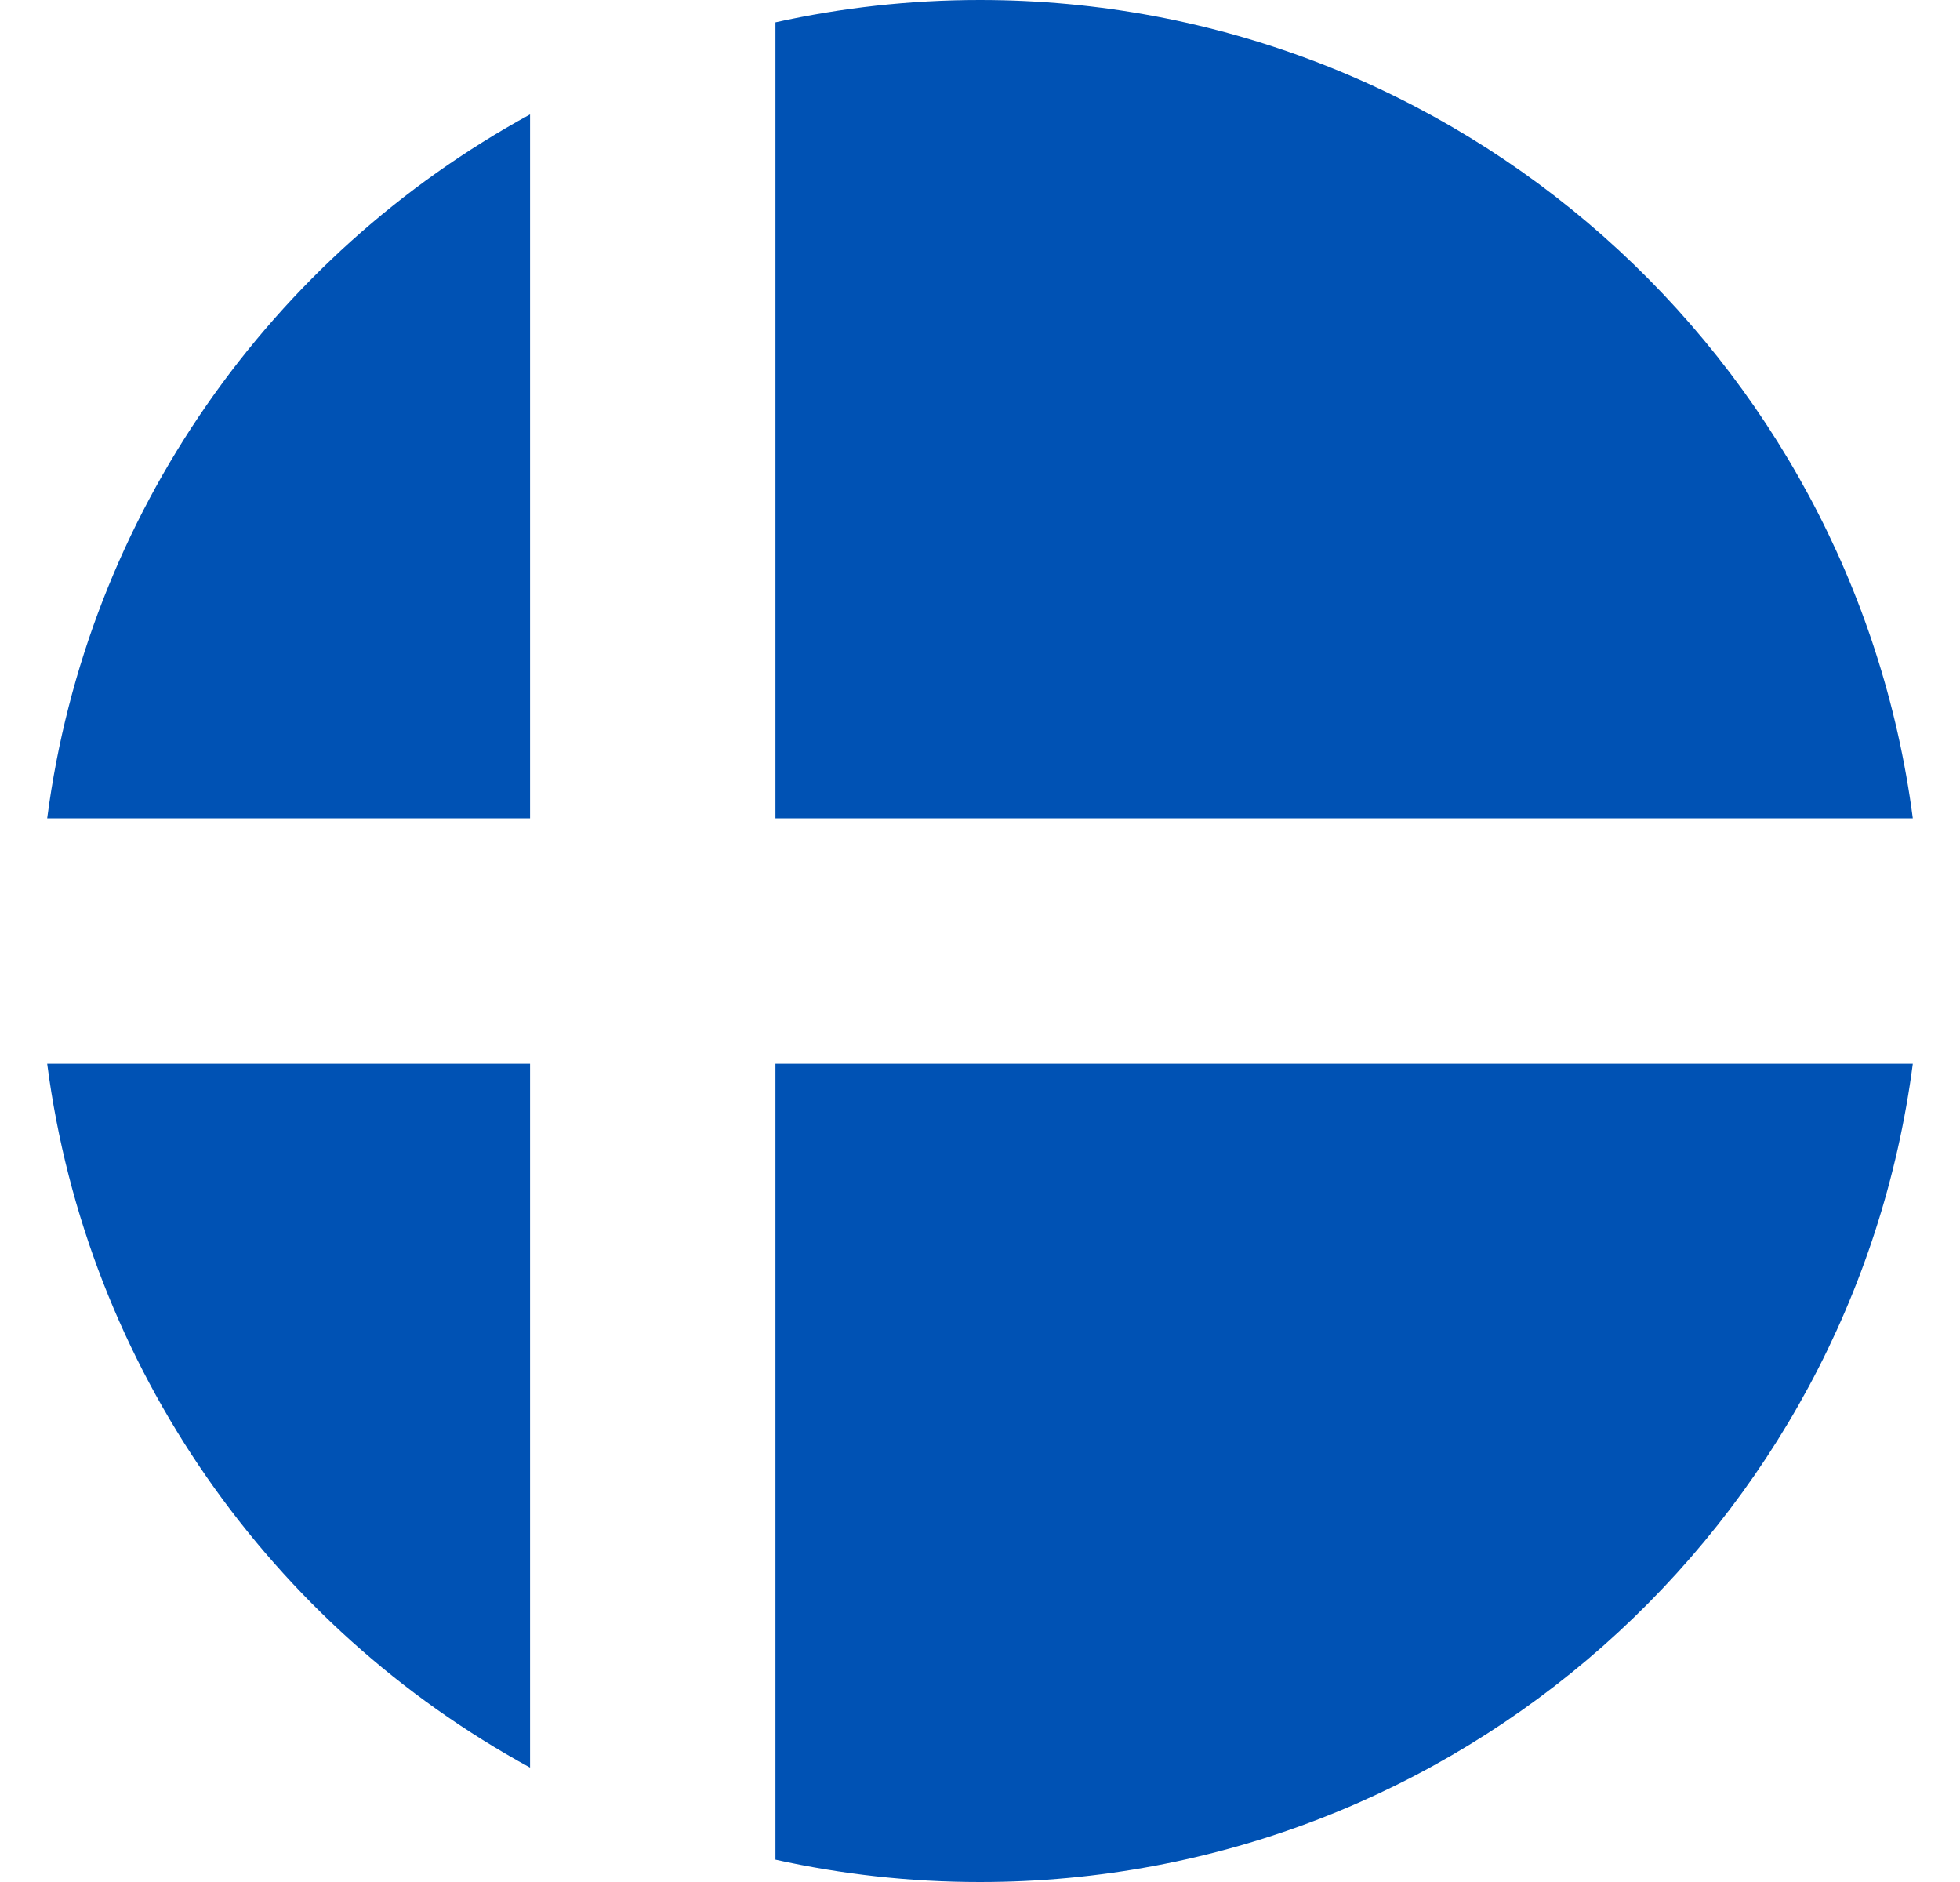 <svg xmlns="http://www.w3.org/2000/svg" width="25" height="24" viewBox="0 0 25 24" fill="none"><path d="M9.891 10.435H24.398C23.631 4.547 18.596 0 12.499 0C11.603 0 10.731 0.099 9.891 0.285V10.435H9.891Z" fill="#0052B4"></path><path d="M6.761 10.435V1.459C3.466 3.257 1.107 6.555 0.602 10.435H6.761V10.435Z" fill="#0052B4"></path><path d="M6.761 13.566H0.602C1.107 17.446 3.466 20.744 6.761 22.541L6.761 13.566Z" fill="#0052B4"></path><path d="M9.891 13.566V23.715C10.731 23.901 11.603 24 12.499 24C18.596 24 23.631 19.453 24.398 13.566H9.891V13.566Z" fill="#0052B4"></path></svg>